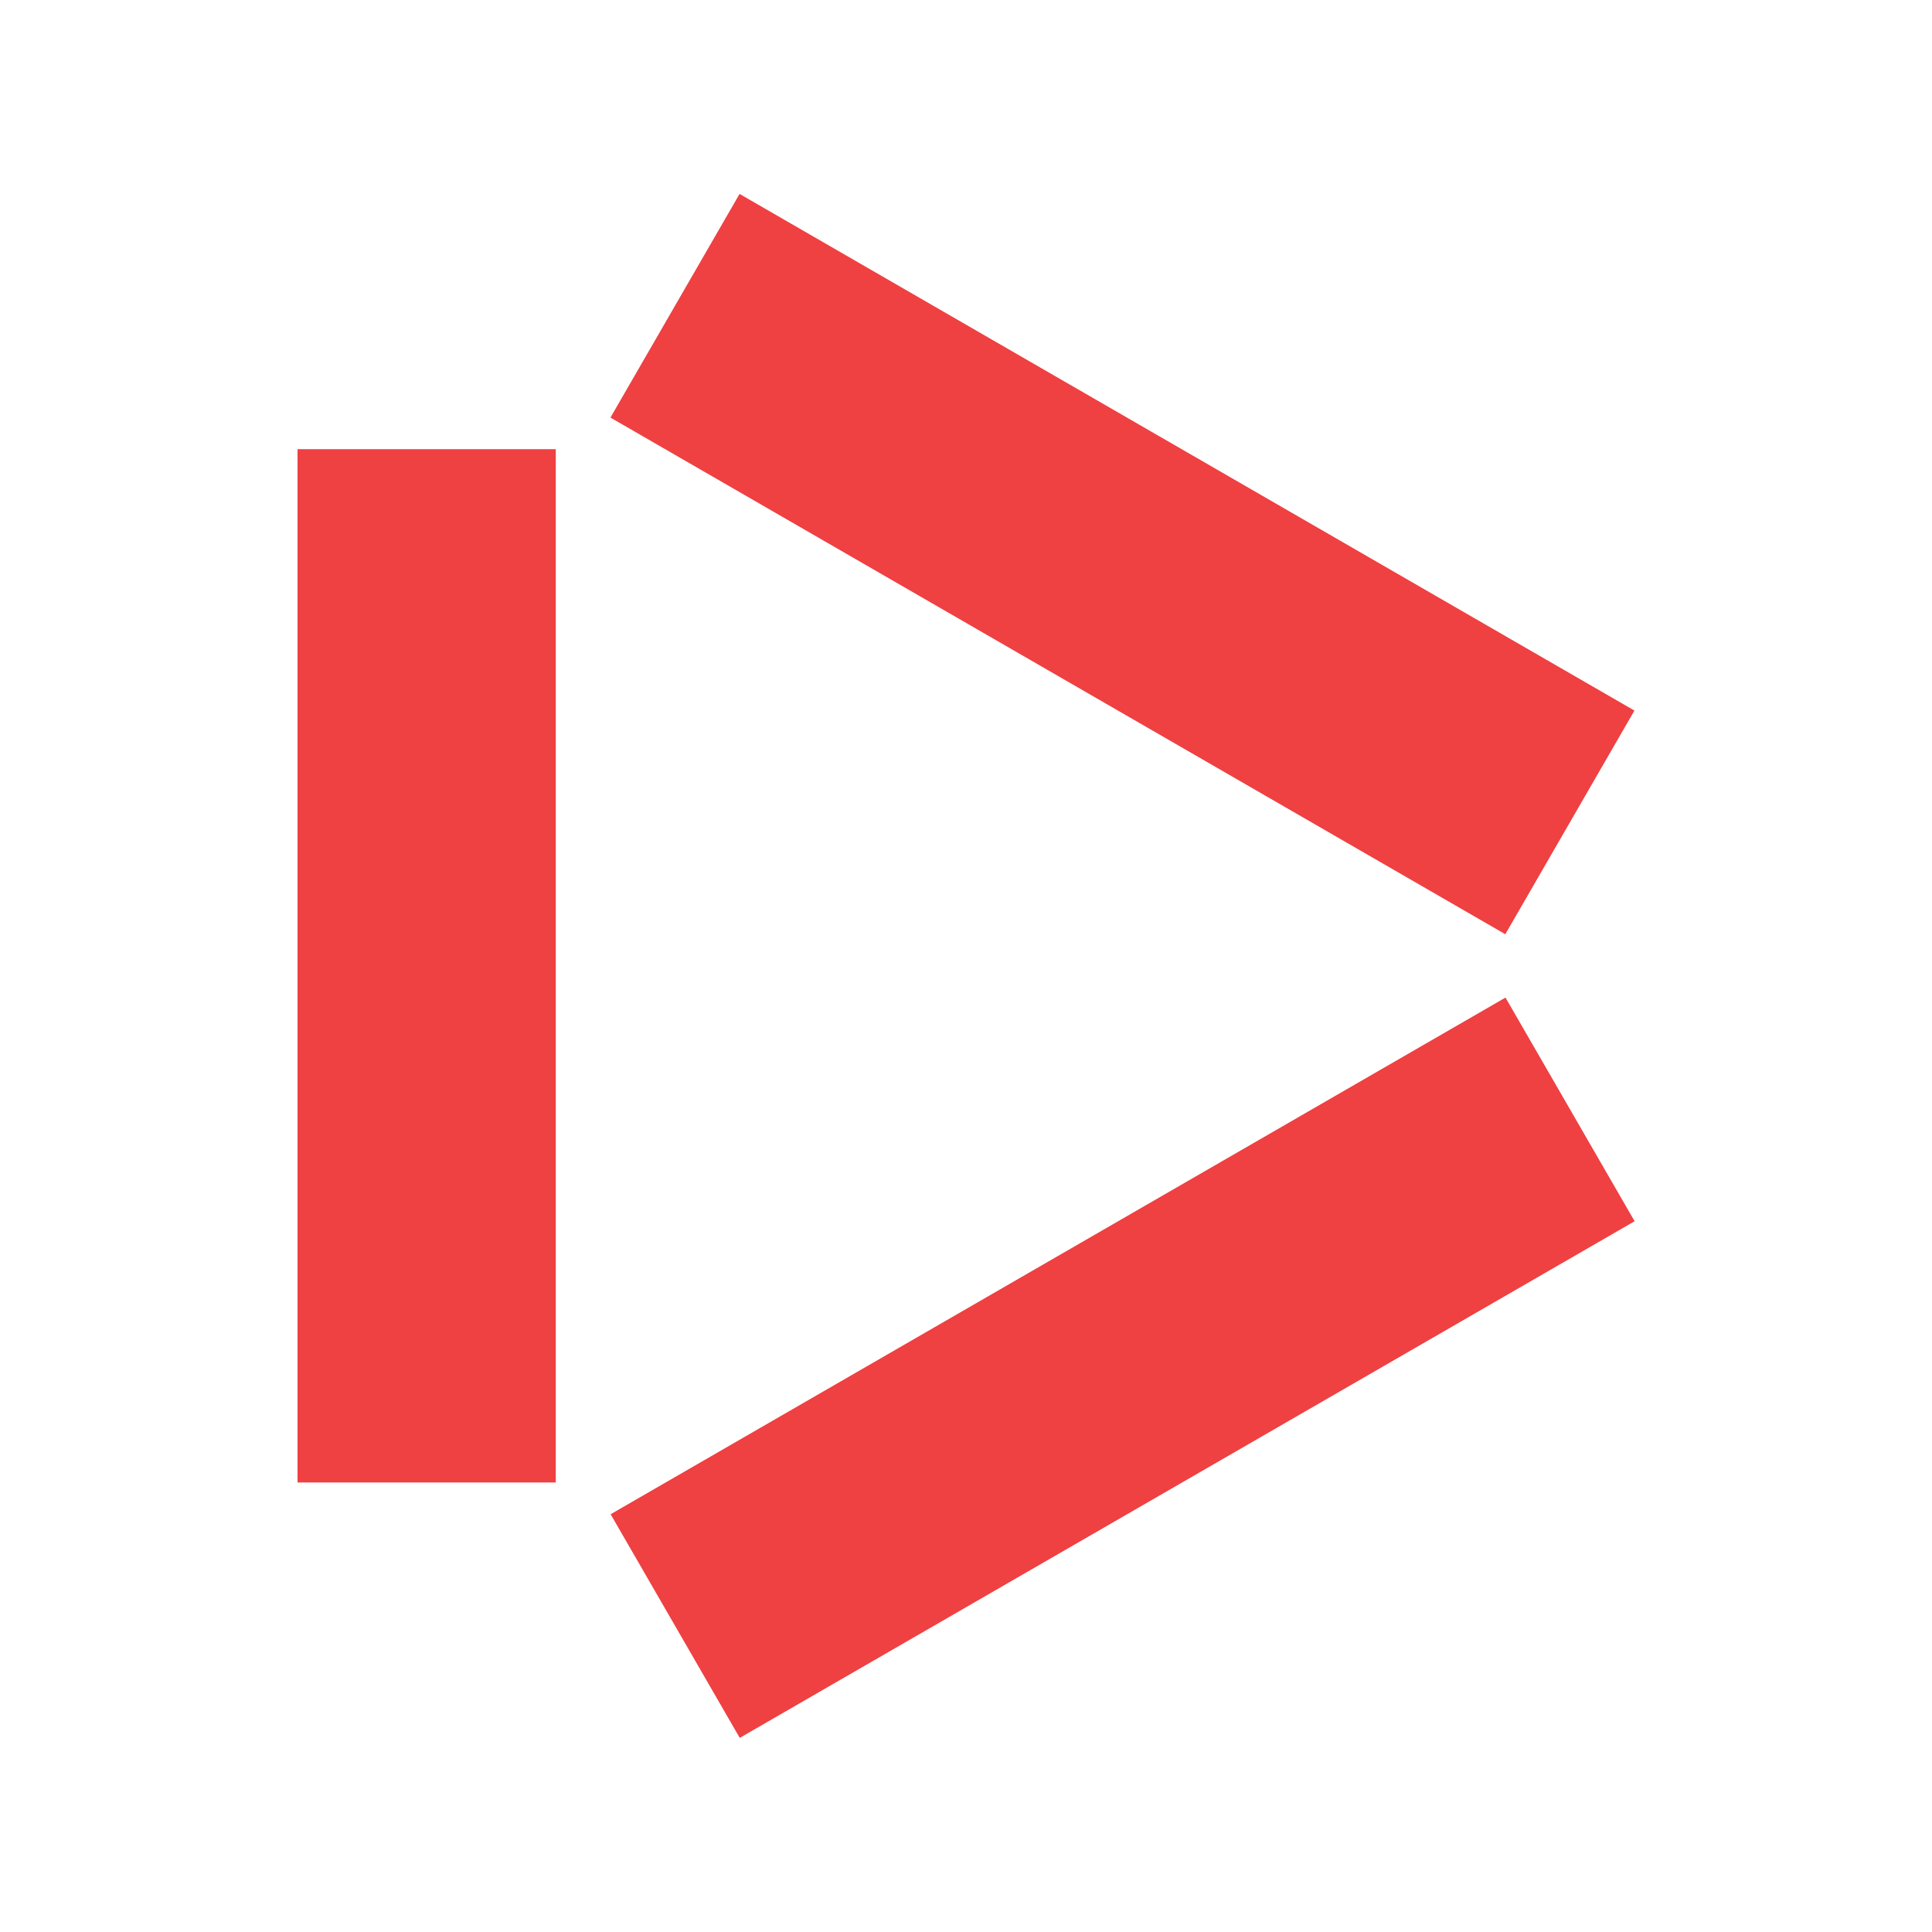 <?xml version="1.0" encoding="UTF-8"?>
<svg id="Layer_5" xmlns="http://www.w3.org/2000/svg" version="1.1" viewBox="0 0 600 600">
  <!-- Generator: Adobe Illustrator 29.4.0, SVG Export Plug-In . SVG Version: 2.1.0 Build 152)  -->
  <defs>
    <style>
      .st0 {
        fill: #ef4042;
      }
    </style>
  </defs>
  <rect class="st0" x="92.4" y="139.5" width="80.2" height="320.9"/>
  <rect class="st0" x="308.5" y="14.7" width="80.2" height="320.9" transform="translate(22.6 389.5) rotate(-60)"/>
  <rect class="st0" x="188.2" y="384.7" width="320.9" height="80.2" transform="translate(-165.7 231.2) rotate(-30)"/>
</svg>